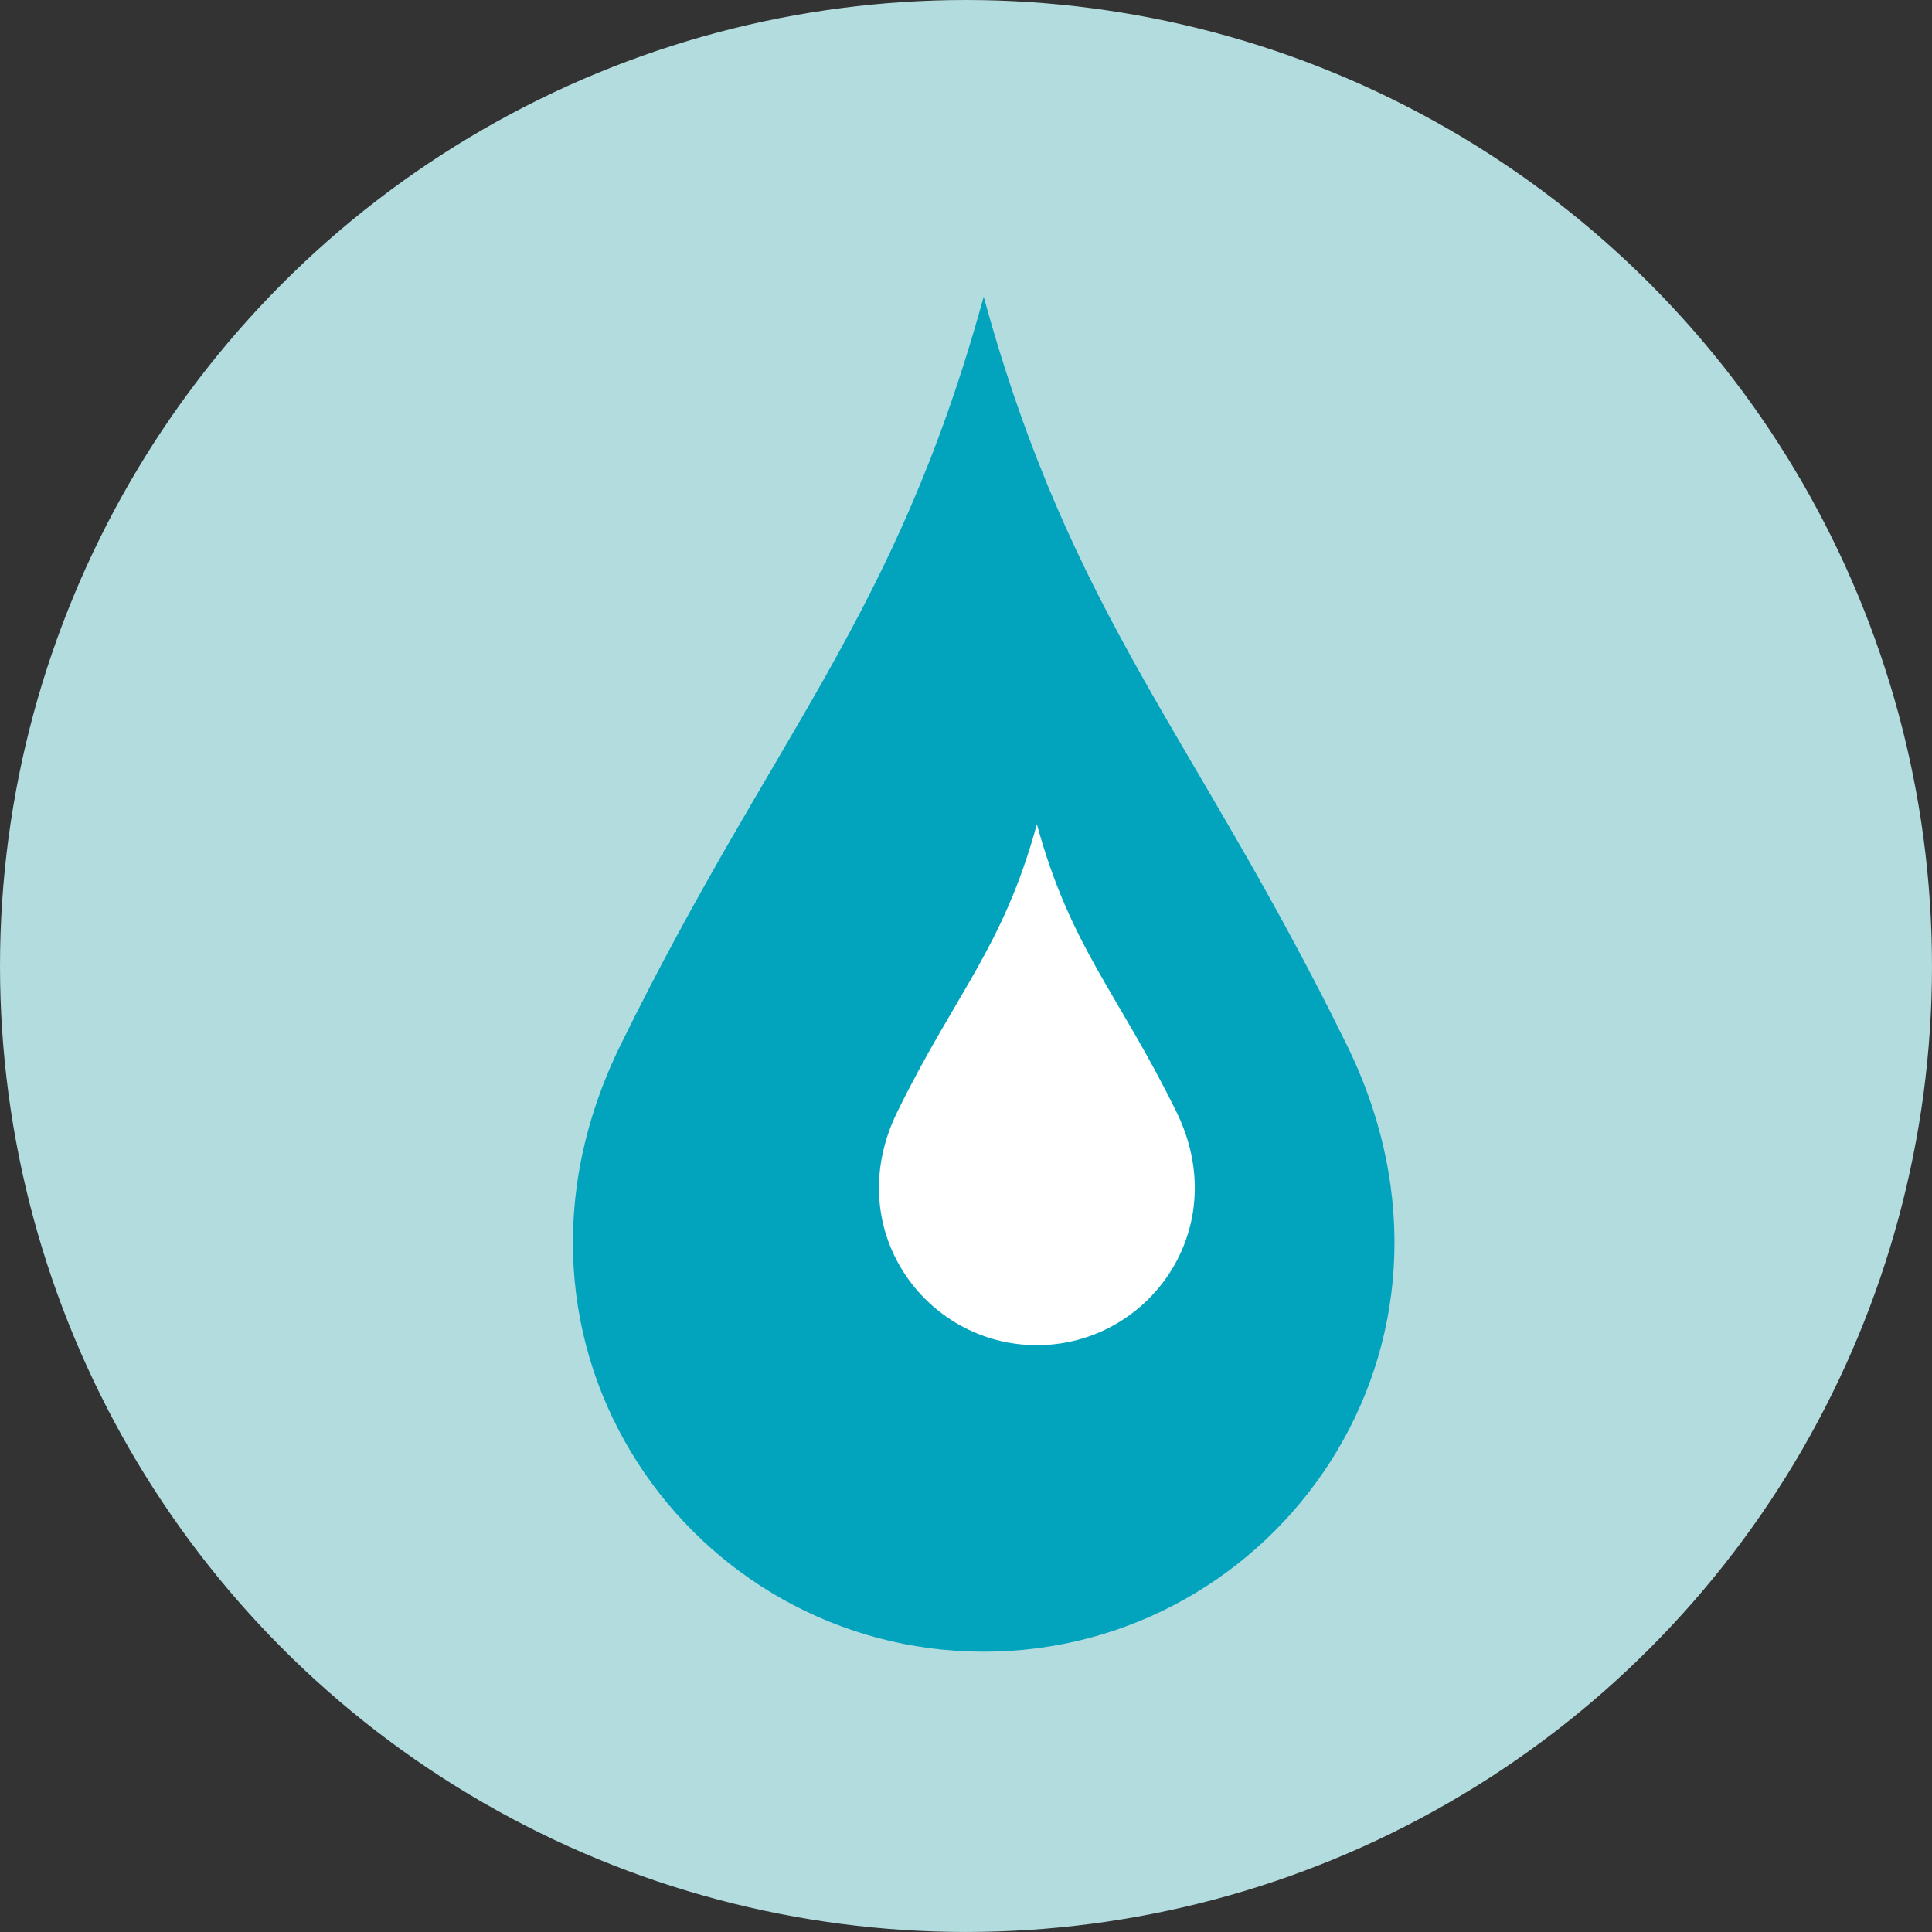 <?xml version="1.0" encoding="utf-8"?>
<!-- Generator: Adobe Illustrator 14.0.0, SVG Export Plug-In . SVG Version: 6.00 Build 43363)  -->
<!DOCTYPE svg PUBLIC "-//W3C//DTD SVG 1.1//EN" "http://www.w3.org/Graphics/SVG/1.1/DTD/svg11.dtd">
<svg version="1.1" id="water" xmlns="http://www.w3.org/2000/svg" xmlns:xlink="http://www.w3.org/1999/xlink" x="0px" y="0px"
	 width="439.477px" height="439.472px" viewBox="0 0 439.477 439.472" enable-background="new 0 0 439.477 439.472"
	 xml:space="preserve">
<rect x="0" y="0" width="439.477" height="439.472" fill="#333333" stroke="none"/>
<g id="bgd">
	<g>
		<circle fill-rule="evenodd" clip-rule="evenodd" fill="#B3DCDF" cx="219.738" cy="219.736" r="219.736"/>
	</g>
</g>
<g id="drop">
	<g>
		<path fill-rule="evenodd" clip-rule="evenodd" fill="#02A4BD" d="M306.362,237.694c-34.809-70.919-62.473-96.897-82.6-170.203
			c-20.126,73.305-47.79,99.284-82.599,170.203c-33.792,68.849,16.276,138.023,82.599,138.023
			C290.087,375.717,340.154,306.542,306.362,237.694z"/>
	</g>
</g>
<g id="reflection">
	<g>
		<path fill-rule="evenodd" clip-rule="evenodd" fill="#FFFFFF" d="M267.614,252.932c-13.382-27.264-24.018-37.25-31.755-65.433
			c-7.737,28.182-18.372,38.169-31.754,65.433c-12.991,26.469,6.257,53.062,31.754,53.062
			C261.357,305.994,280.605,279.401,267.614,252.932z"/>
	</g>
</g>
</svg>
